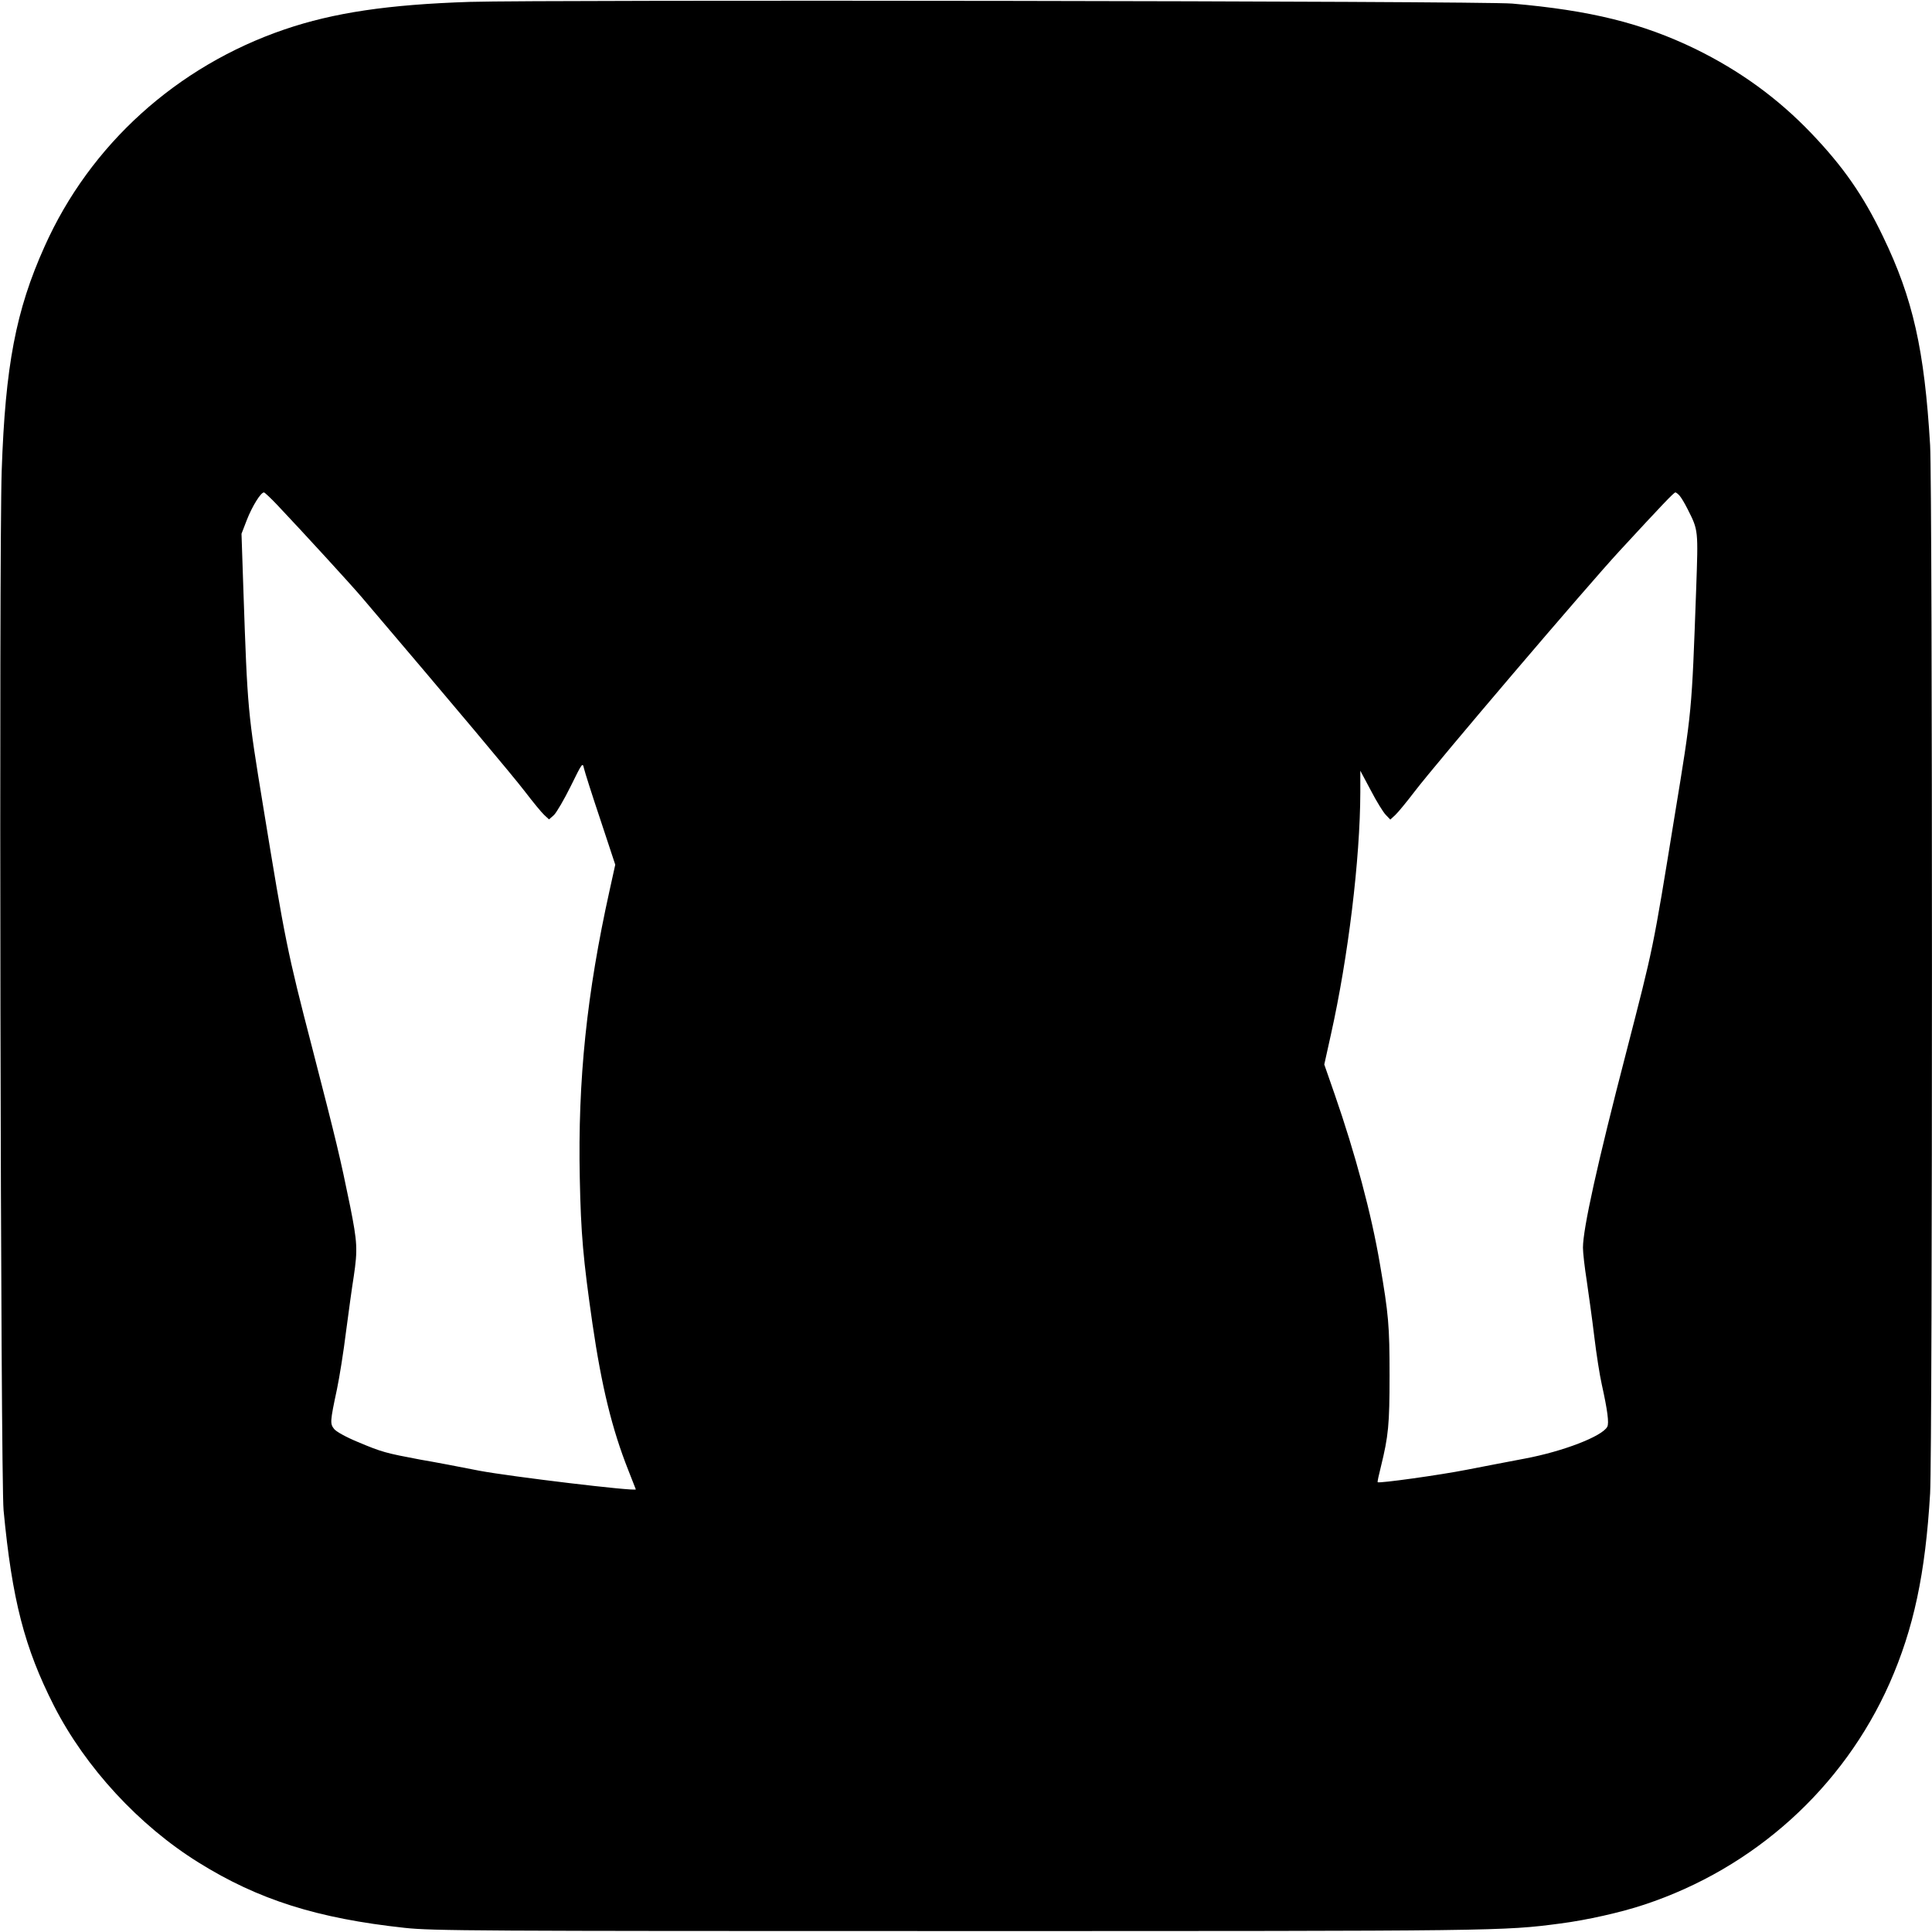 <?xml version="1.0" standalone="no"?>
<!DOCTYPE svg PUBLIC "-//W3C//DTD SVG 20010904//EN"
 "http://www.w3.org/TR/2001/REC-SVG-20010904/DTD/svg10.dtd">
<svg version="1.0" xmlns="http://www.w3.org/2000/svg"
 width="1024pt" height="1024pt" viewBox="0 0 1024 1024"
 preserveAspectRatio="xMidYMid meet">
<g transform="translate(0,1024) scale(0.1,-0.1)"
fill="#000000" stroke="none">
<path d="M2490 10230 c-432 -14 -721 -57 -982 -146 -571 -195 -1031 -611
-1272 -1151 -152 -338 -208 -632 -227 -1188 -15 -436 -6 -5344 10 -5510 45
-475 111 -729 267 -1036 167 -327 451 -635 767 -831 316 -197 629 -296 1092
-346 148 -16 372 -17 2935 -17 2869 0 2887 0 3190 40 140 18 322 59 445 100
583 193 1054 619 1300 1173 128 290 190 581 215 1007 13 233 13 5322 0 5555
-30 507 -91 778 -250 1107 -105 219 -212 371 -380 547 -177 185 -378 331 -615
447 -281 136 -555 204 -970 240 -154 14 -5130 21 -5525 9z m-1019 -2668 c138
-146 389 -420 446 -487 491 -577 803 -949 865 -1030 42 -55 88 -111 102 -124
l26 -24 26 23 c14 14 54 82 89 153 61 124 63 127 70 95 4 -18 43 -141 87 -272
l79 -239 -30 -136 c-121 -546 -169 -1005 -158 -1526 6 -296 18 -429 67 -770
49 -335 104 -560 190 -777 22 -55 40 -101 40 -102 0 -12 -666 68 -830 99 -96
19 -237 46 -314 59 -180 34 -201 39 -329 93 -63 26 -115 55 -126 69 -22 28
-22 38 15 211 13 62 35 199 48 305 14 106 32 238 41 293 21 142 19 180 -19
371 -55 268 -70 331 -201 839 -133 512 -144 570 -260 1280 -82 501 -83 507
-105 1148 l-10 298 29 75 c28 71 73 144 90 144 4 0 37 -31 72 -68z m7431 51
c9 -10 28 -42 43 -72 57 -113 56 -108 45 -425 -24 -658 -21 -633 -115 -1206
-116 -714 -110 -682 -255 -1245 -154 -593 -230 -938 -230 -1038 0 -27 9 -105
20 -175 10 -70 29 -203 40 -296 11 -92 29 -207 40 -255 30 -135 39 -204 29
-223 -27 -51 -235 -131 -438 -169 -86 -16 -224 -43 -307 -59 -142 -28 -465
-73 -472 -66 -2 2 6 39 17 82 40 163 46 223 46 484 0 262 -5 323 -51 590 -45
266 -131 586 -240 900 l-55 158 35 158 c92 412 155 931 156 1284 l0 115 56
-105 c30 -58 66 -116 79 -129 l24 -25 27 25 c14 13 60 69 102 124 121 158 908
1082 1086 1275 228 247 288 310 296 310 4 0 14 -8 22 -17z"/>
</g>
</svg>
